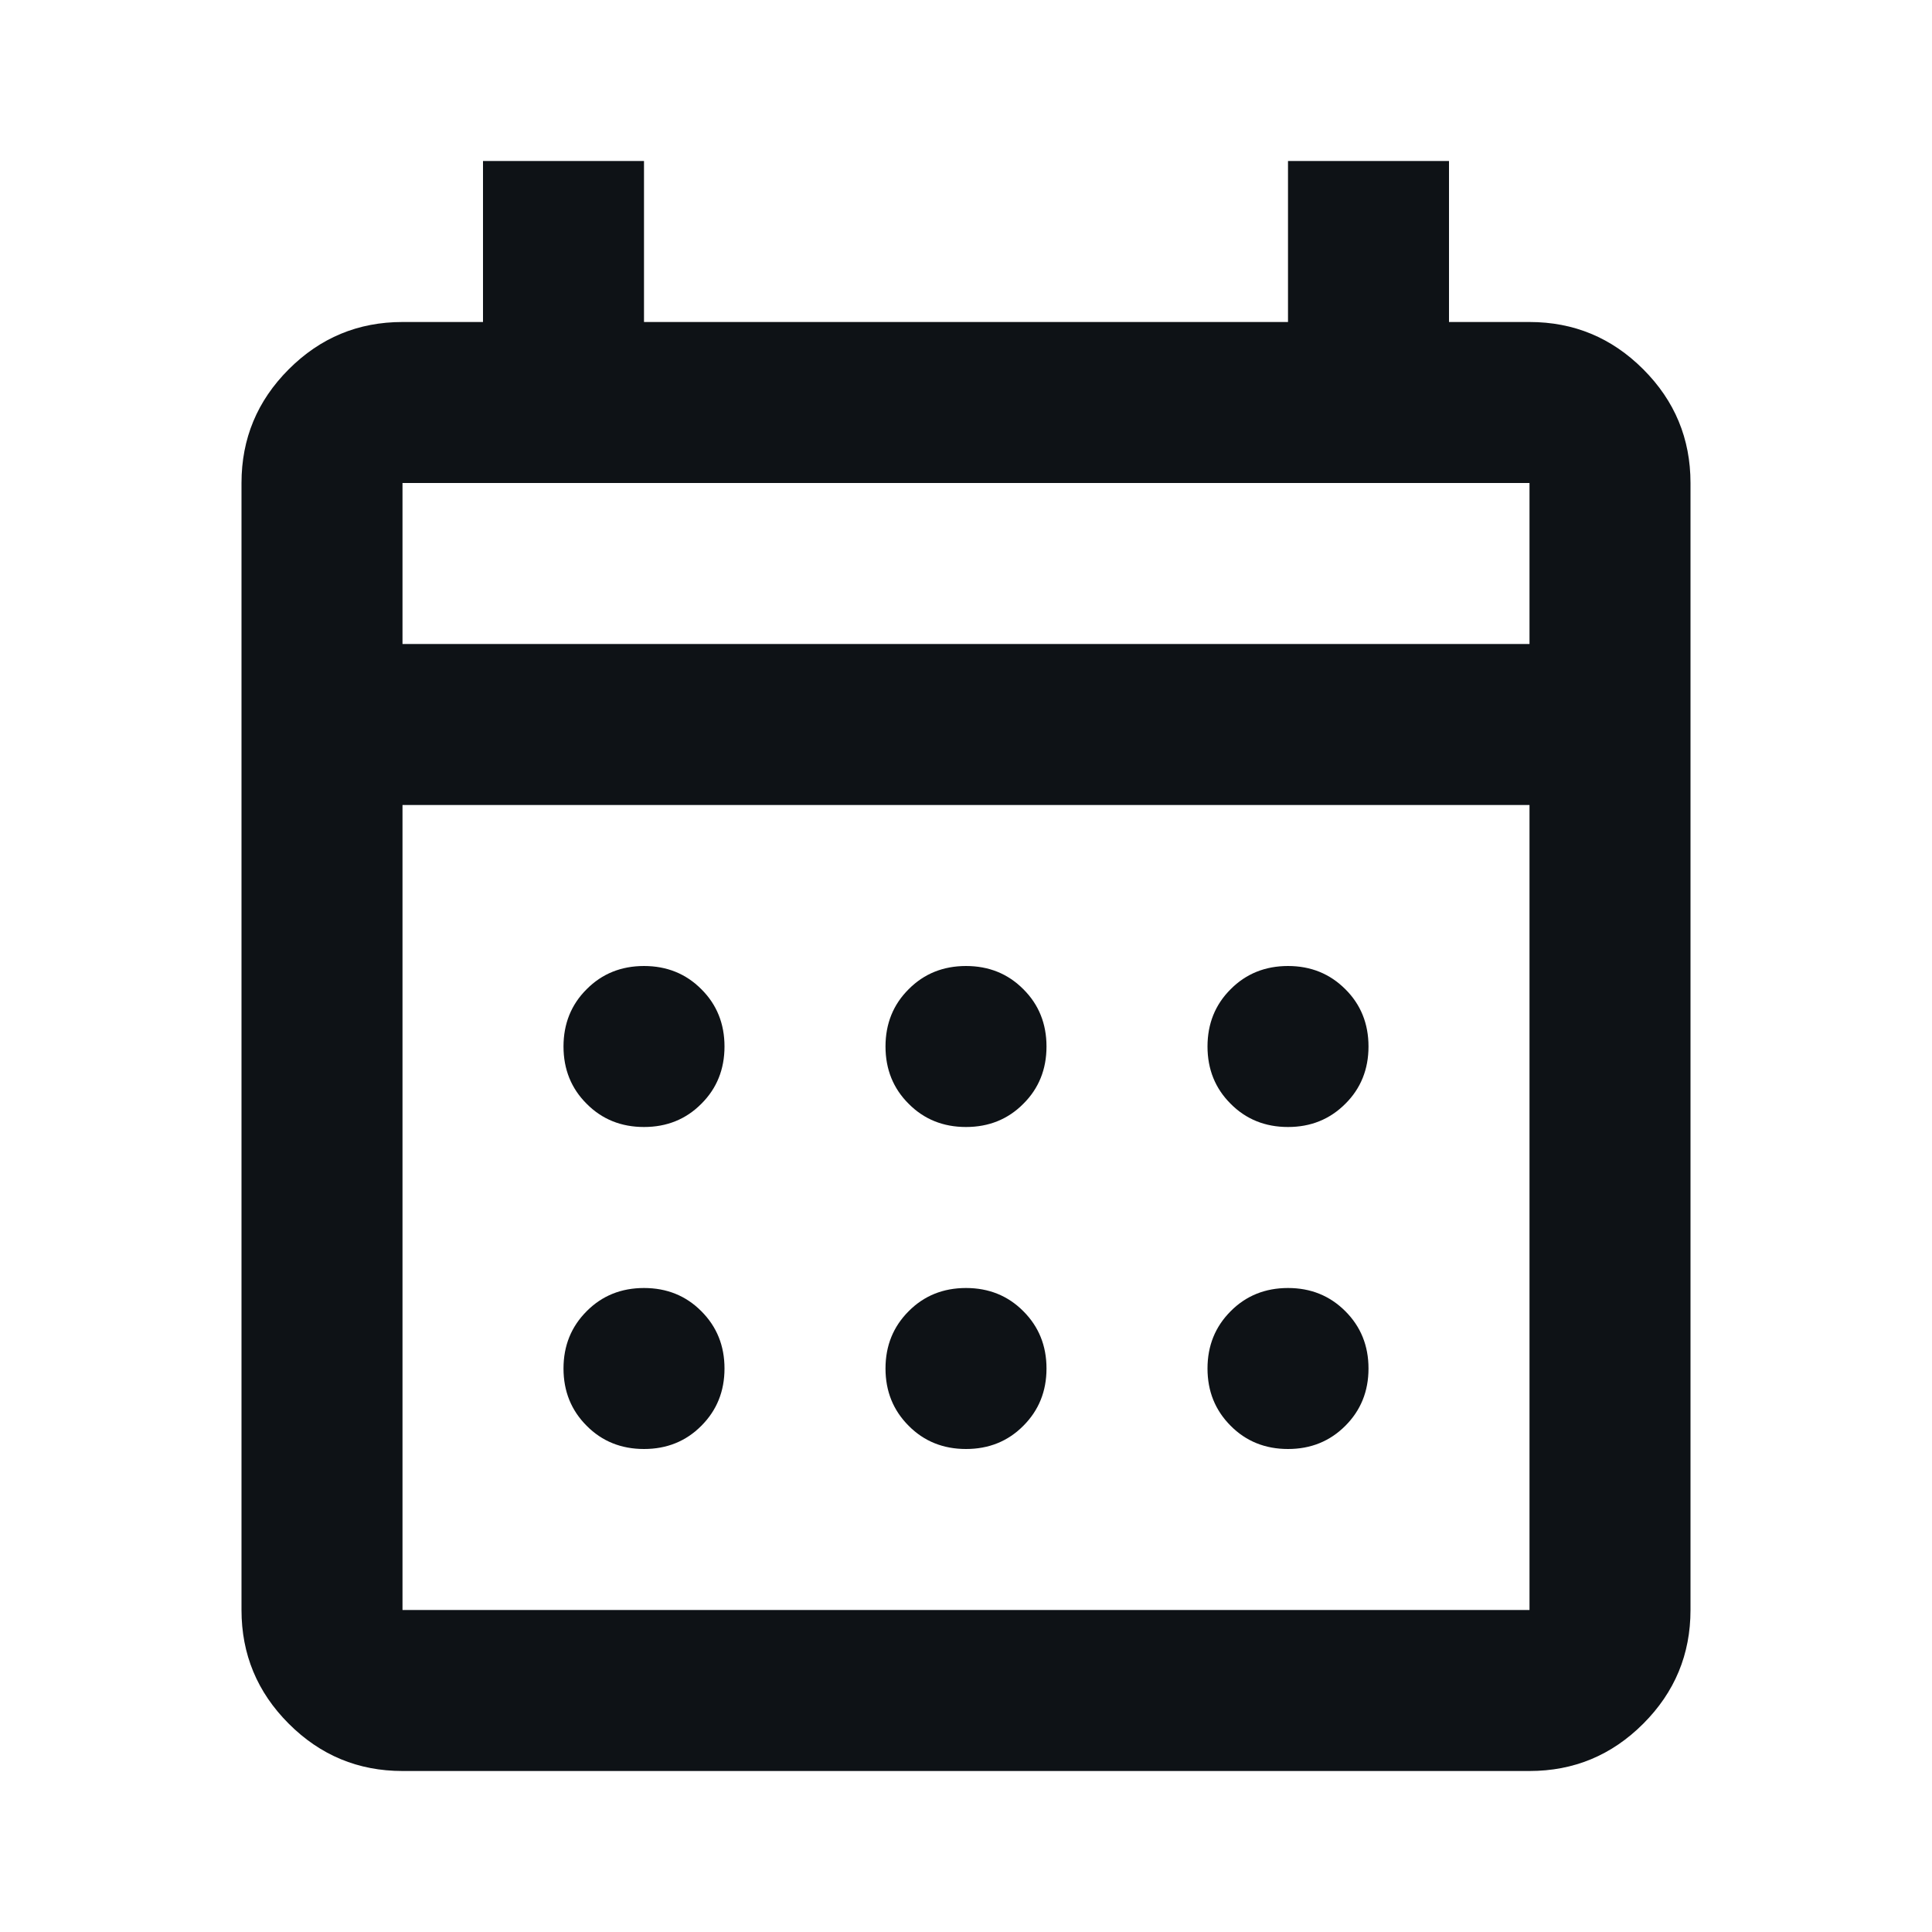 <svg width="15" height="15" viewBox="0 0 15 15" fill="none" xmlns="http://www.w3.org/2000/svg">
<mask id="mask0_3950_919" style="mask-type:alpha" maskUnits="userSpaceOnUse" x="0" y="0" width="15" height="15">
<rect width="15" height="15" fill="#D9D9D9"/>
</mask>
<g mask="url(#mask0_3950_919)">
<path d="M3.125 13.75C2.781 13.75 2.487 13.628 2.242 13.383C1.997 13.138 1.875 12.844 1.875 12.5V3.75C1.875 3.406 1.997 3.112 2.242 2.867C2.487 2.622 2.781 2.5 3.125 2.5H3.75V1.25H5V2.5H10V1.25H11.25V2.5H11.875C12.219 2.5 12.513 2.622 12.758 2.867C13.003 3.112 13.125 3.406 13.125 3.75V12.5C13.125 12.844 13.003 13.138 12.758 13.383C12.513 13.628 12.219 13.75 11.875 13.75H3.125ZM3.125 12.5H11.875V6.25H3.125V12.5ZM3.125 5H11.875V3.75H3.125V5ZM7.5 8.75C7.323 8.75 7.174 8.69 7.055 8.57C6.935 8.451 6.875 8.302 6.875 8.125C6.875 7.948 6.935 7.799 7.055 7.68C7.174 7.56 7.323 7.5 7.5 7.5C7.677 7.5 7.826 7.56 7.945 7.68C8.065 7.799 8.125 7.948 8.125 8.125C8.125 8.302 8.065 8.451 7.945 8.57C7.826 8.69 7.677 8.75 7.5 8.75ZM5 8.75C4.823 8.75 4.674 8.69 4.555 8.57C4.435 8.451 4.375 8.302 4.375 8.125C4.375 7.948 4.435 7.799 4.555 7.68C4.674 7.56 4.823 7.5 5 7.5C5.177 7.5 5.326 7.56 5.445 7.68C5.565 7.799 5.625 7.948 5.625 8.125C5.625 8.302 5.565 8.451 5.445 8.57C5.326 8.69 5.177 8.75 5 8.75ZM10 8.75C9.823 8.75 9.674 8.69 9.555 8.57C9.435 8.451 9.375 8.302 9.375 8.125C9.375 7.948 9.435 7.799 9.555 7.68C9.674 7.56 9.823 7.5 10 7.5C10.177 7.5 10.325 7.56 10.445 7.68C10.565 7.799 10.625 7.948 10.625 8.125C10.625 8.302 10.565 8.451 10.445 8.57C10.325 8.69 10.177 8.75 10 8.75ZM7.5 11.25C7.323 11.25 7.174 11.19 7.055 11.07C6.935 10.95 6.875 10.802 6.875 10.625C6.875 10.448 6.935 10.3 7.055 10.18C7.174 10.06 7.323 10 7.5 10C7.677 10 7.826 10.06 7.945 10.18C8.065 10.3 8.125 10.448 8.125 10.625C8.125 10.802 8.065 10.95 7.945 11.07C7.826 11.19 7.677 11.25 7.5 11.25ZM5 11.25C4.823 11.25 4.674 11.19 4.555 11.07C4.435 10.95 4.375 10.802 4.375 10.625C4.375 10.448 4.435 10.3 4.555 10.18C4.674 10.06 4.823 10 5 10C5.177 10 5.326 10.06 5.445 10.18C5.565 10.3 5.625 10.448 5.625 10.625C5.625 10.802 5.565 10.95 5.445 11.07C5.326 11.19 5.177 11.25 5 11.25ZM10 11.25C9.823 11.25 9.674 11.19 9.555 11.07C9.435 10.95 9.375 10.802 9.375 10.625C9.375 10.448 9.435 10.3 9.555 10.18C9.674 10.06 9.823 10 10 10C10.177 10 10.325 10.06 10.445 10.18C10.565 10.3 10.625 10.448 10.625 10.625C10.625 10.802 10.565 10.95 10.445 11.07C10.325 11.19 10.177 11.25 10 11.25Z" fill="#0E1216"/>
</g>
</svg>
